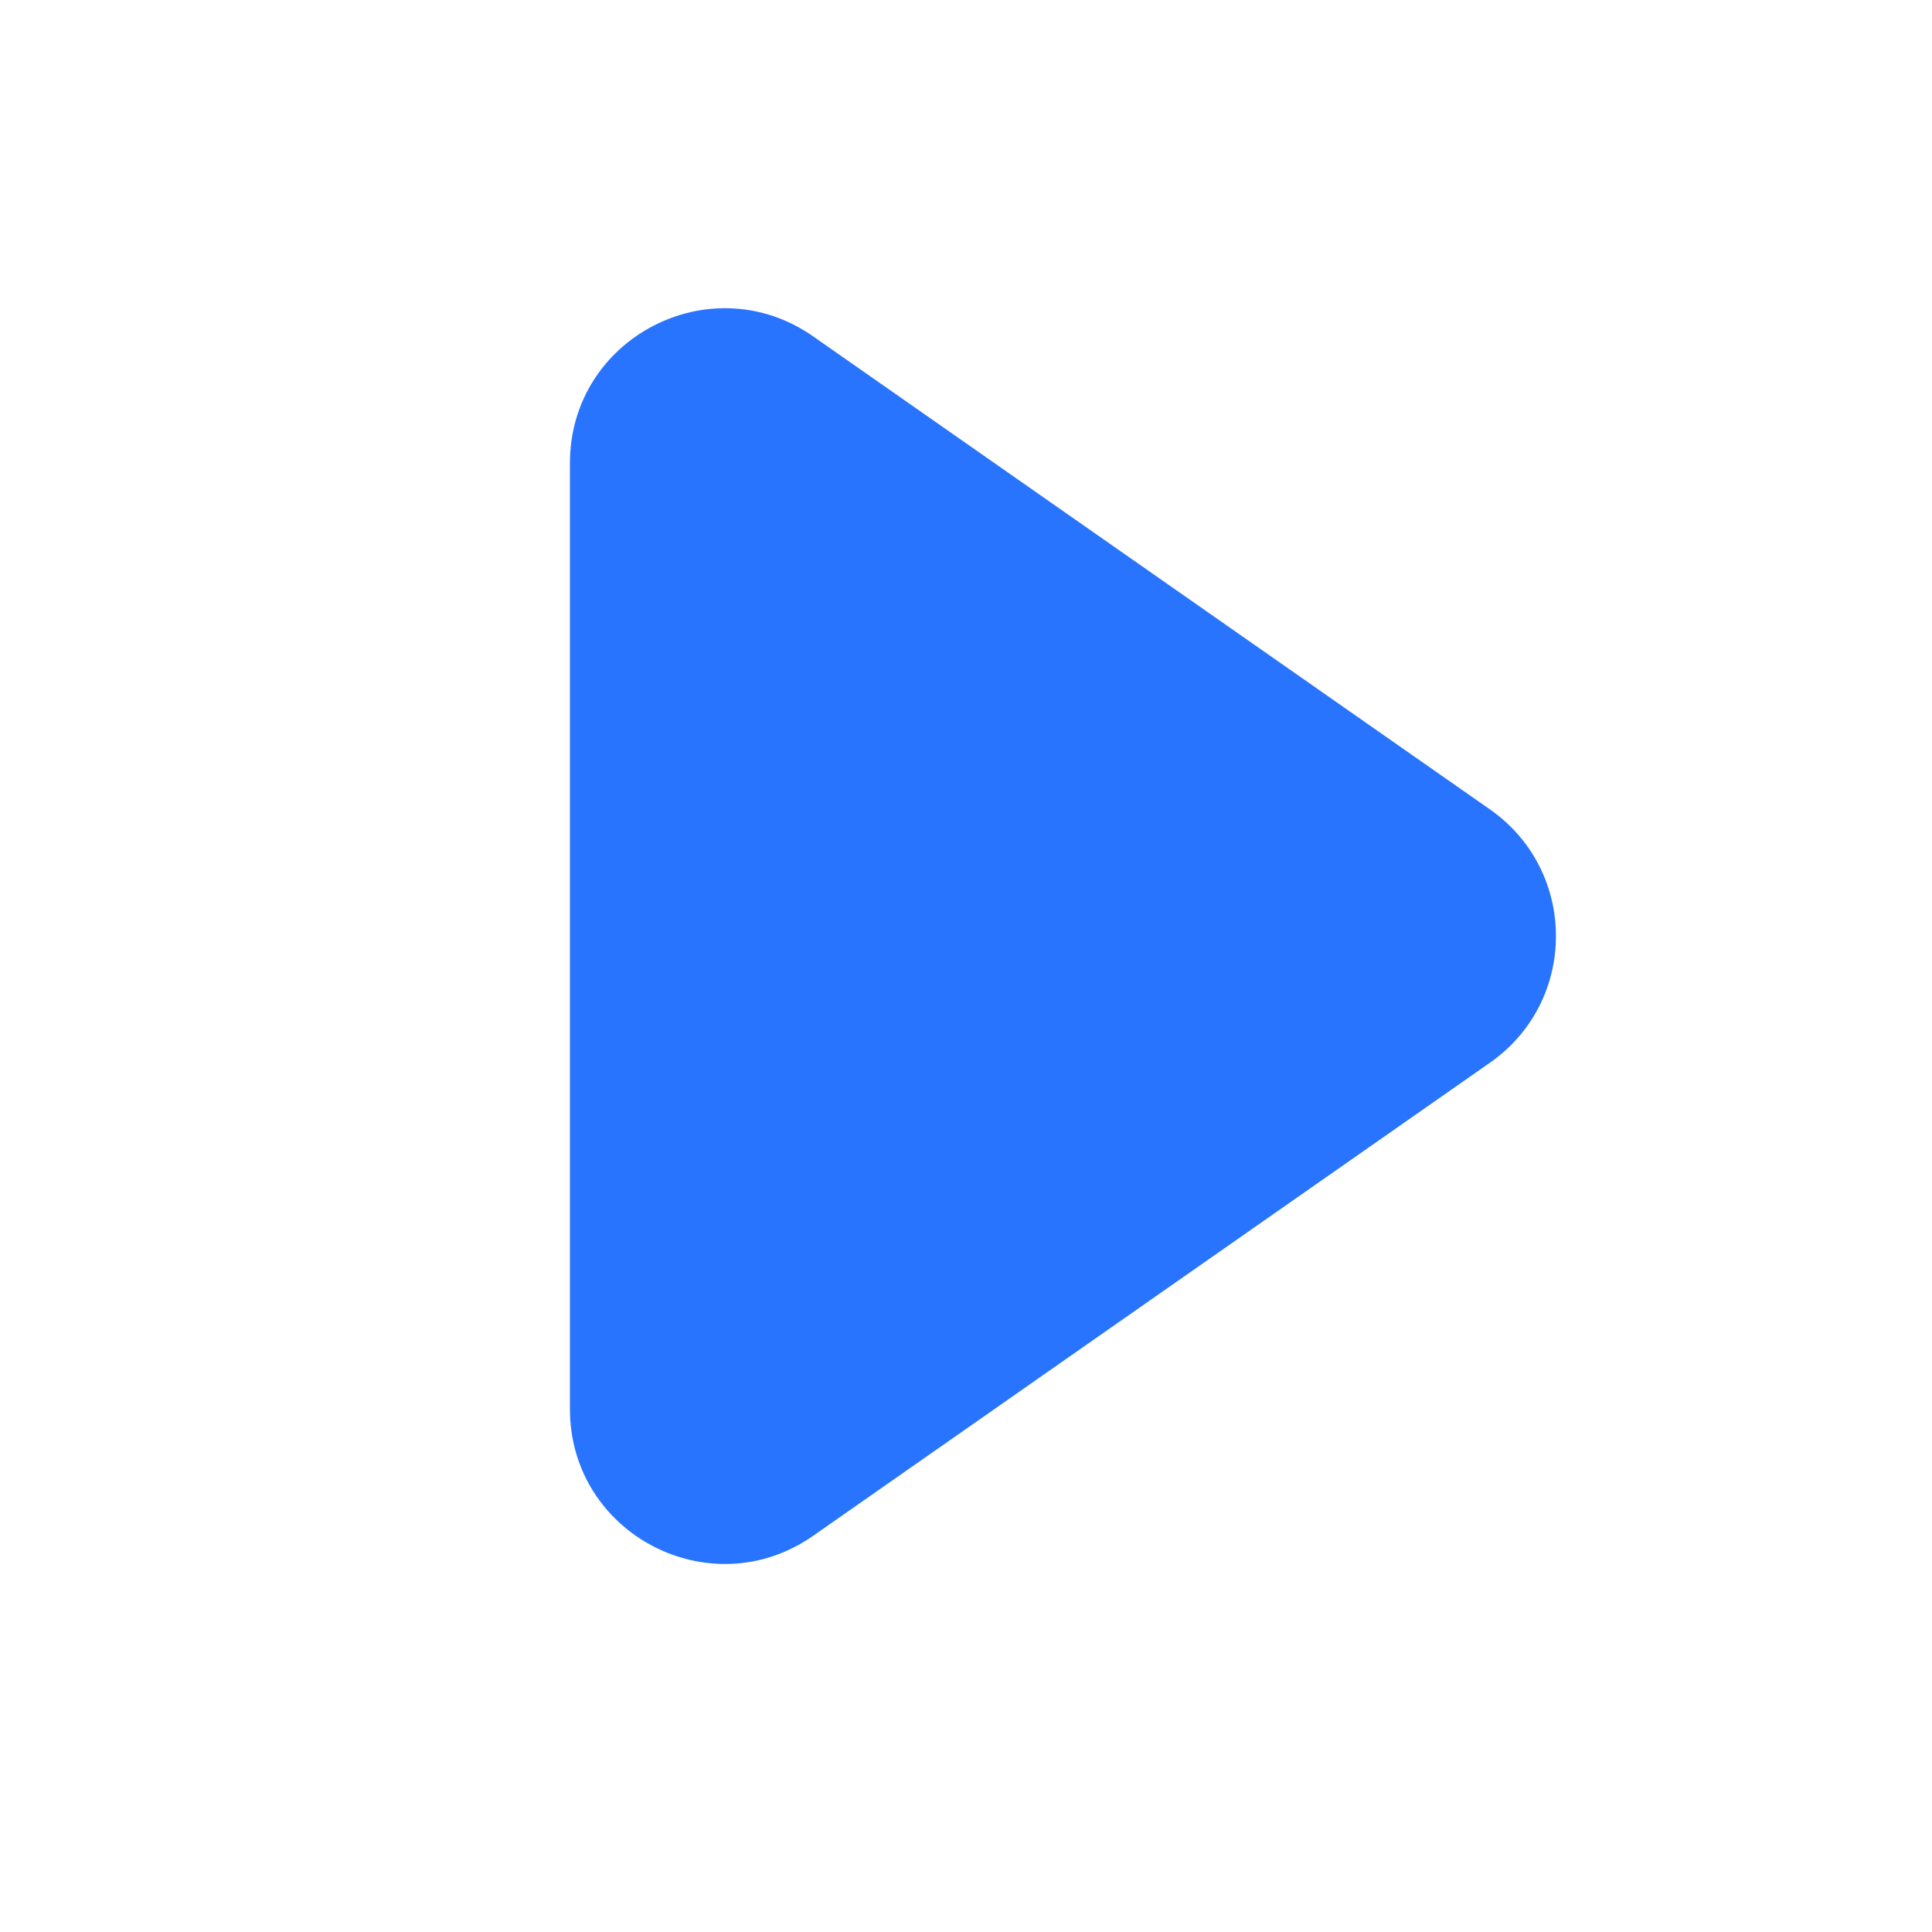 <svg xmlns="http://www.w3.org/2000/svg" width="25" height="25" viewBox="0 0 25 25" fill="none">
<path d="M19.279 10.473C20.419 11.27 20.419 12.956 19.279 13.752L10.521 19.874C9.195 20.8 7.375 19.852 7.375 18.234L7.375 5.991C7.375 4.374 9.195 3.426 10.521 4.352L19.279 10.473Z" fill="#2874FF"/>
</svg>